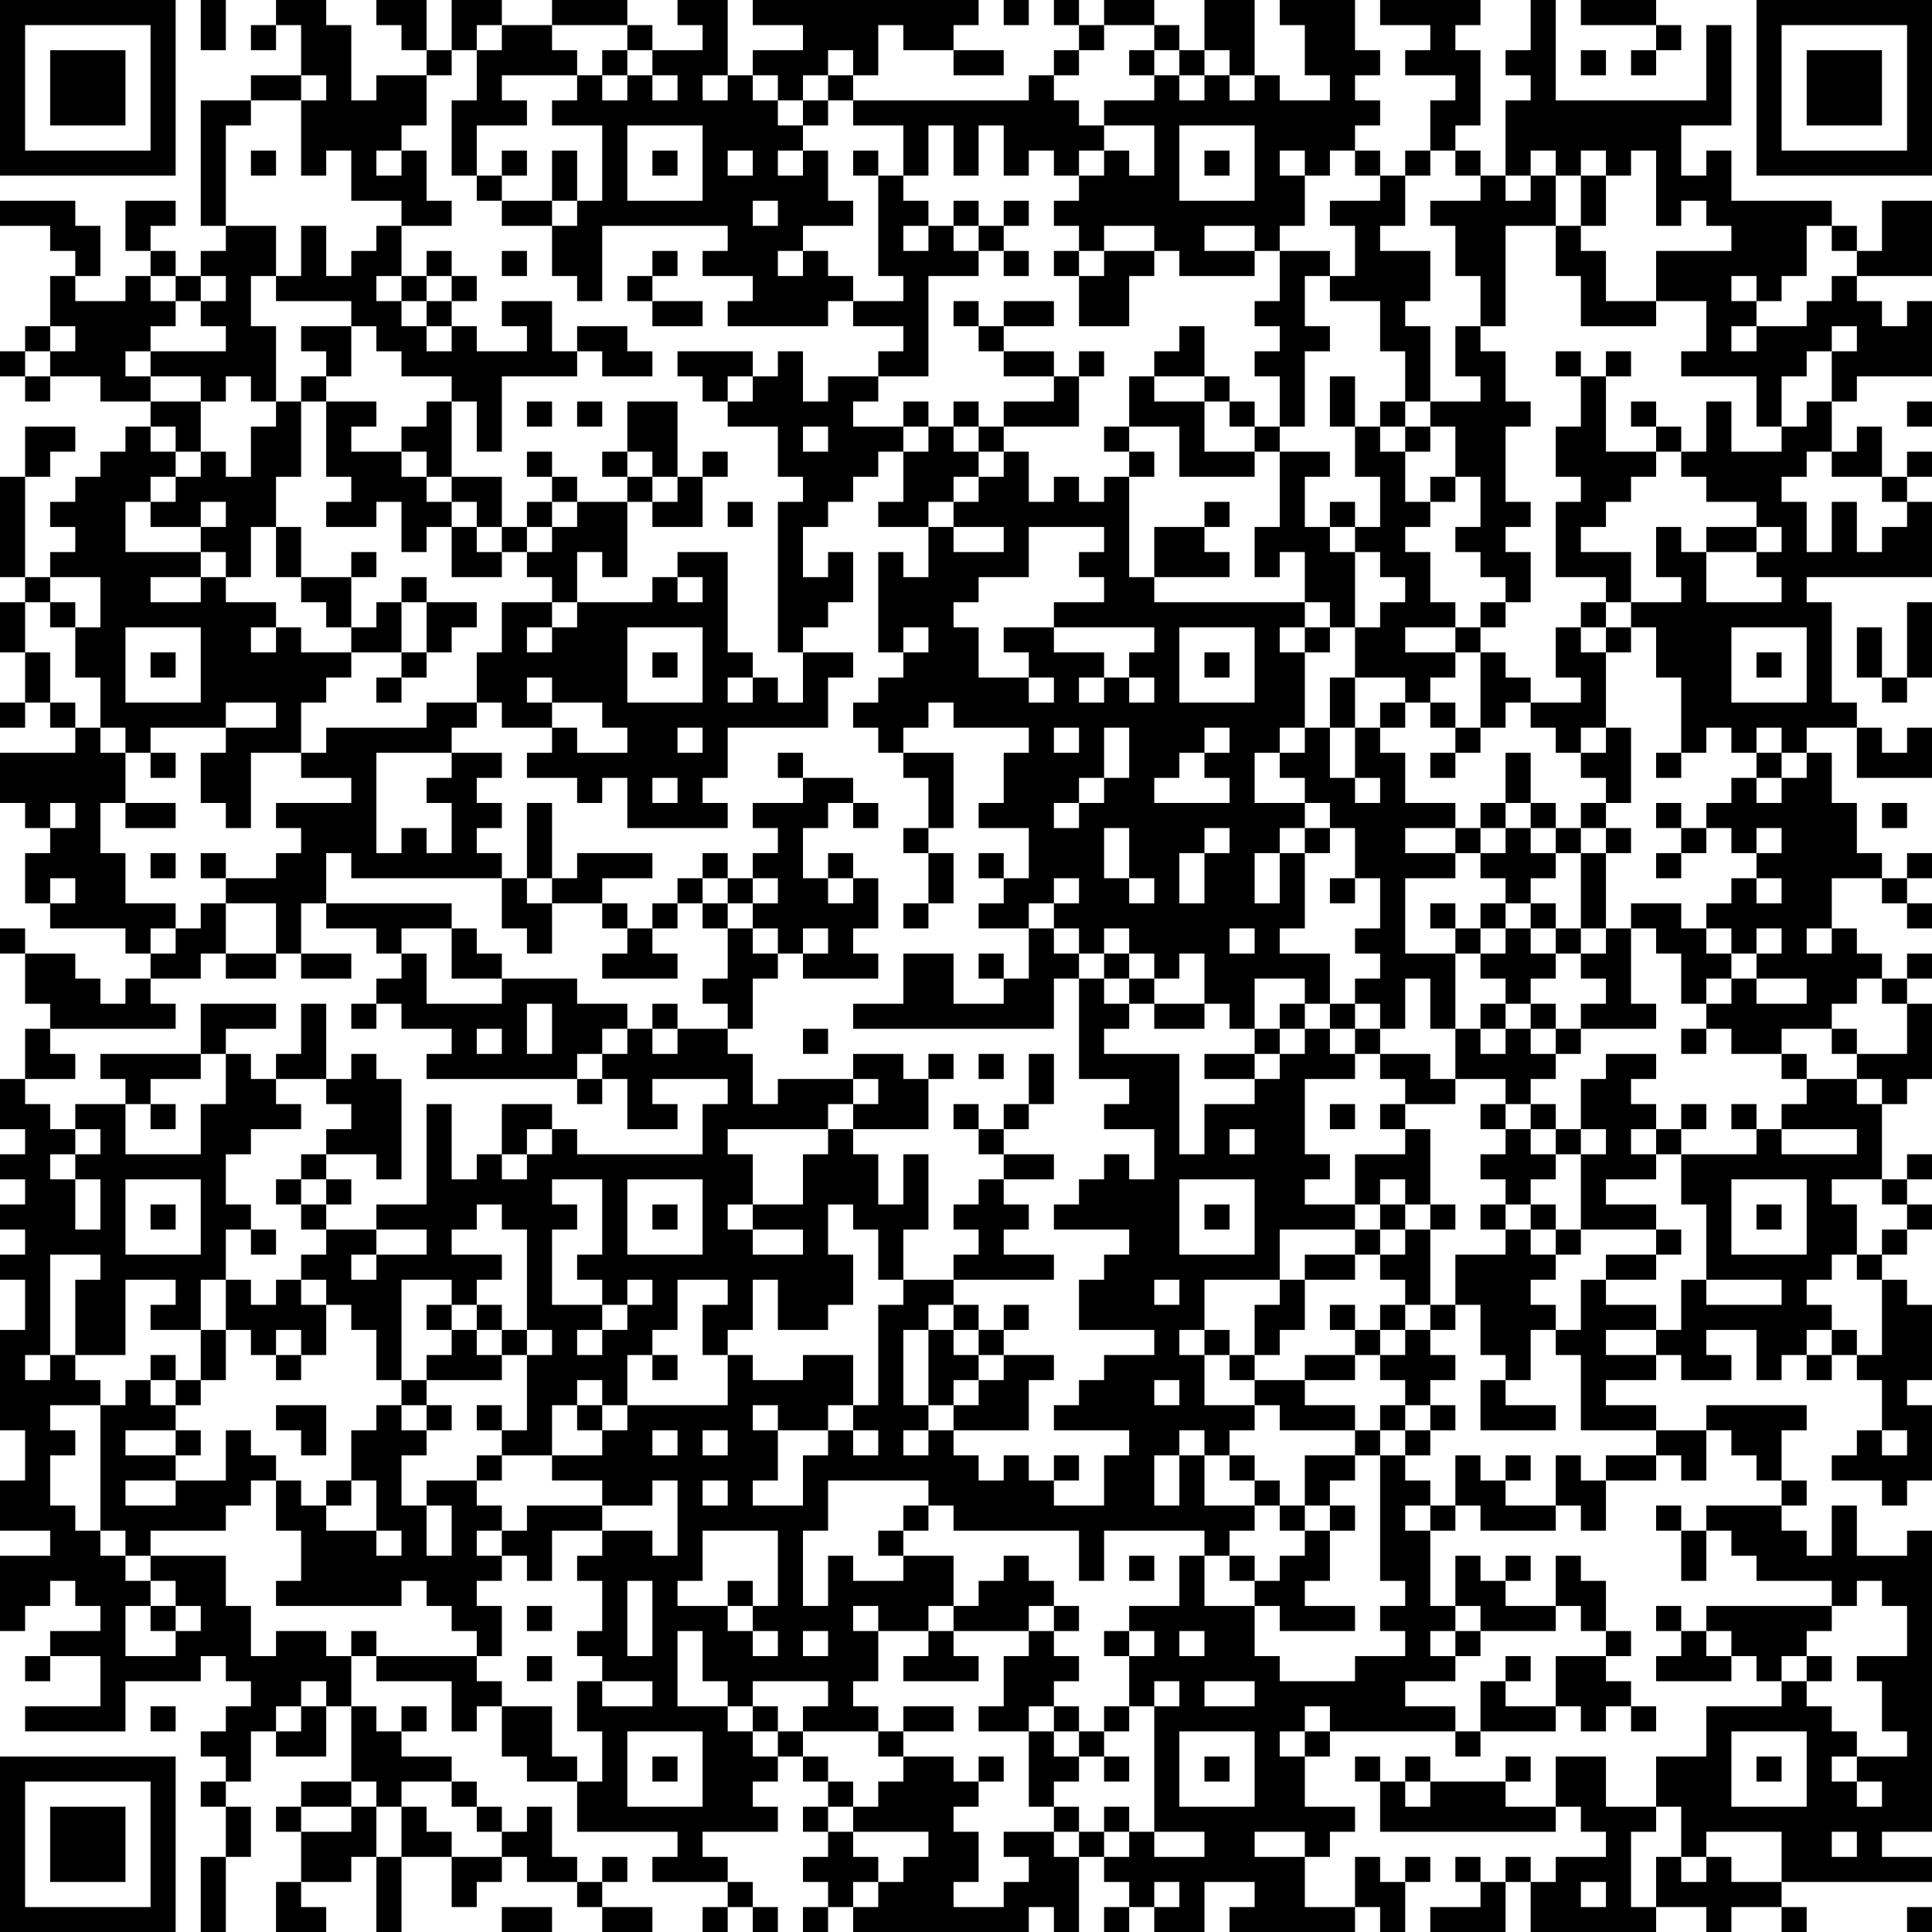 <?xml version="1.0" encoding="UTF-8"?>
<svg xmlns="http://www.w3.org/2000/svg" version="1.1" width="250" height="250" viewBox="0 0 250 250"><rect x="0" y="0" width="250" height="250" fill="#ffffff"/><g transform="scale(3.247)"><g transform="translate(0,0)"><path fill-rule="evenodd" d="M8 0L8 2L9 2L9 0ZM11 0L11 1L10 1L10 2L11 2L11 1L12 1L12 3L10 3L10 4L8 4L8 9L9 9L9 10L8 10L8 11L7 11L7 10L6 10L6 9L7 9L7 8L5 8L5 10L6 10L6 11L5 11L5 12L3 12L3 11L4 11L4 9L3 9L3 8L0 8L0 9L2 9L2 10L3 10L3 11L2 11L2 13L1 13L1 14L0 14L0 15L1 15L1 16L2 16L2 15L4 15L4 16L6 16L6 17L5 17L5 18L4 18L4 19L3 19L3 20L2 20L2 21L3 21L3 22L2 22L2 23L1 23L1 19L2 19L2 18L3 18L3 17L1 17L1 19L0 19L0 23L1 23L1 24L0 24L0 26L1 26L1 28L0 28L0 29L1 29L1 28L2 28L2 29L3 29L3 30L0 30L0 32L1 32L1 33L2 33L2 34L1 34L1 36L2 36L2 37L5 37L5 38L6 38L6 39L5 39L5 40L4 40L4 39L3 39L3 38L1 38L1 37L0 37L0 38L1 38L1 40L2 40L2 41L1 41L1 43L0 43L0 45L1 45L1 46L0 46L0 47L1 47L1 48L0 48L0 49L1 49L1 50L0 50L0 51L1 51L1 53L0 53L0 57L1 57L1 59L0 59L0 61L2 61L2 62L0 62L0 65L1 65L1 64L2 64L2 63L3 63L3 64L4 64L4 65L2 65L2 66L1 66L1 67L2 67L2 66L4 66L4 68L1 68L1 69L5 69L5 67L8 67L8 66L9 66L9 67L10 67L10 68L9 68L9 69L8 69L8 70L9 70L9 71L8 71L8 72L9 72L9 74L8 74L8 77L9 77L9 74L10 74L10 72L9 72L9 71L10 71L10 69L11 69L11 70L13 70L13 68L14 68L14 71L12 71L12 72L11 72L11 73L12 73L12 75L11 75L11 77L13 77L13 76L12 76L12 75L14 75L14 74L15 74L15 77L16 77L16 74L18 74L18 76L19 76L19 75L20 75L20 74L21 74L21 75L23 75L23 76L24 76L24 77L26 77L26 76L24 76L24 75L25 75L25 74L24 74L24 75L23 75L23 74L22 74L22 72L21 72L21 73L20 73L20 72L19 72L19 71L18 71L18 70L16 70L16 69L17 69L17 68L16 68L16 69L15 69L15 68L14 68L14 66L15 66L15 67L18 67L18 69L19 69L19 68L20 68L20 70L21 70L21 71L23 71L23 73L27 73L27 74L26 74L26 75L29 75L29 76L28 76L28 77L29 77L29 76L30 76L30 77L31 77L31 76L30 76L30 75L29 75L29 74L28 74L28 73L31 73L31 72L30 72L30 71L31 71L31 70L32 70L32 71L33 71L33 72L32 72L32 73L33 73L33 74L32 74L32 75L33 75L33 76L32 76L32 77L33 77L33 76L34 76L34 77L41 77L41 76L42 76L42 77L43 77L43 74L44 74L44 75L45 75L45 76L44 76L44 77L45 77L45 76L46 76L46 77L48 77L48 75L50 75L50 76L49 76L49 77L54 77L54 76L55 76L55 77L56 77L56 75L57 75L57 74L56 74L56 75L55 75L55 74L54 74L54 76L52 76L52 74L53 74L53 73L54 73L54 72L52 72L52 70L53 70L53 69L58 69L58 70L59 70L59 69L62 69L62 68L63 68L63 69L64 69L64 68L65 68L65 69L66 69L66 68L65 68L65 67L64 67L64 66L65 66L65 65L64 65L64 63L63 63L63 62L62 62L62 64L60 64L60 63L61 63L61 62L60 62L60 63L59 63L59 62L58 62L58 64L57 64L57 61L58 61L58 60L59 60L59 61L62 61L62 60L63 60L63 61L64 61L64 59L66 59L66 58L67 58L67 59L68 59L68 57L69 57L69 58L70 58L70 59L71 59L71 60L68 60L68 61L67 61L67 60L66 60L66 61L67 61L67 63L68 63L68 61L69 61L69 62L70 62L70 63L73 63L73 64L68 64L68 65L67 65L67 64L66 64L66 65L67 65L67 66L66 66L66 67L69 67L69 66L70 66L70 67L71 67L71 68L68 68L68 70L66 70L66 72L64 72L64 70L62 70L62 72L60 72L60 71L61 71L61 70L60 70L60 71L57 71L57 70L56 70L56 71L55 71L55 70L54 70L54 71L55 71L55 73L62 73L62 72L63 72L63 73L64 73L64 74L62 74L62 75L61 75L61 74L60 74L60 75L59 75L59 74L58 74L58 75L59 75L59 76L57 76L57 77L60 77L60 75L61 75L61 77L66 77L66 76L68 76L68 77L69 77L69 76L71 76L71 77L72 77L72 76L71 76L71 75L77 75L77 74L75 74L75 73L77 73L77 61L76 61L76 62L74 62L74 60L73 60L73 62L72 62L72 61L71 61L71 60L72 60L72 59L71 59L71 57L72 57L72 56L68 56L68 57L66 57L66 56L64 56L64 55L66 55L66 54L67 54L67 55L69 55L69 54L68 54L68 53L70 53L70 55L71 55L71 54L72 54L72 55L73 55L73 54L74 54L74 55L75 55L75 57L74 57L74 58L73 58L73 59L75 59L75 60L76 60L76 59L77 59L77 56L76 56L76 55L77 55L77 52L76 52L76 51L75 51L75 50L76 50L76 49L77 49L77 48L76 48L76 47L77 47L77 46L76 46L76 47L75 47L75 44L76 44L76 43L77 43L77 40L76 40L76 39L77 39L77 38L76 38L76 39L75 39L75 38L74 38L74 37L73 37L73 35L75 35L75 36L76 36L76 37L77 37L77 36L76 36L76 35L77 35L77 34L76 34L76 35L75 35L75 34L74 34L74 32L73 32L73 30L72 30L72 29L74 29L74 31L77 31L77 29L76 29L76 30L75 30L75 29L74 29L74 28L73 28L73 24L72 24L72 23L77 23L77 20L76 20L76 19L77 19L77 18L76 18L76 19L75 19L75 17L74 17L74 18L73 18L73 16L74 16L74 15L77 15L77 12L76 12L76 13L75 13L75 12L74 12L74 11L77 11L77 8L75 8L75 10L74 10L74 9L73 9L73 8L69 8L69 6L68 6L68 7L67 7L67 5L69 5L69 1L68 1L68 4L62 4L62 0L61 0L61 2L60 2L60 3L61 3L61 4L60 4L60 7L59 7L59 6L58 6L58 5L59 5L59 2L58 2L58 1L59 1L59 0L55 0L55 1L57 1L57 2L56 2L56 3L58 3L58 4L57 4L57 6L56 6L56 7L55 7L55 6L54 6L54 5L55 5L55 4L54 4L54 3L55 3L55 2L54 2L54 0L51 0L51 1L52 1L52 3L53 3L53 4L51 4L51 3L50 3L50 0L48 0L48 2L47 2L47 1L46 1L46 0L44 0L44 1L43 1L43 0L42 0L42 1L43 1L43 2L42 2L42 3L41 3L41 4L34 4L34 3L35 3L35 1L36 1L36 2L38 2L38 3L40 3L40 2L38 2L38 1L39 1L39 0L30 0L30 1L32 1L32 2L30 2L30 3L29 3L29 0L27 0L27 1L28 1L28 2L26 2L26 1L25 1L25 0L22 0L22 1L20 1L20 0L18 0L18 2L17 2L17 0L15 0L15 1L16 1L16 2L17 2L17 3L15 3L15 4L14 4L14 1L13 1L13 0ZM40 0L40 1L41 1L41 0ZM63 0L63 1L66 1L66 2L65 2L65 3L66 3L66 2L67 2L67 1L66 1L66 0ZM19 1L19 2L18 2L18 3L17 3L17 5L16 5L16 6L15 6L15 7L16 7L16 6L17 6L17 8L18 8L18 9L16 9L16 8L14 8L14 6L13 6L13 7L12 7L12 4L13 4L13 3L12 3L12 4L10 4L10 5L9 5L9 9L11 9L11 11L10 11L10 13L11 13L11 16L10 16L10 15L9 15L9 16L8 16L8 15L6 15L6 14L9 14L9 13L8 13L8 12L9 12L9 11L8 11L8 12L7 12L7 11L6 11L6 12L7 12L7 13L6 13L6 14L5 14L5 15L6 15L6 16L8 16L8 18L7 18L7 17L6 17L6 18L7 18L7 19L6 19L6 20L5 20L5 22L8 22L8 23L6 23L6 24L8 24L8 23L9 23L9 24L11 24L11 25L10 25L10 26L11 26L11 25L12 25L12 26L14 26L14 27L13 27L13 28L12 28L12 30L10 30L10 33L9 33L9 32L8 32L8 30L9 30L9 29L11 29L11 28L9 28L9 29L6 29L6 30L5 30L5 29L4 29L4 27L3 27L3 25L4 25L4 23L2 23L2 24L1 24L1 26L2 26L2 28L3 28L3 29L4 29L4 30L5 30L5 32L4 32L4 34L5 34L5 36L7 36L7 37L6 37L6 38L7 38L7 37L8 37L8 36L9 36L9 38L8 38L8 39L6 39L6 40L7 40L7 41L2 41L2 42L3 42L3 43L1 43L1 44L2 44L2 45L3 45L3 46L2 46L2 47L3 47L3 49L4 49L4 47L3 47L3 46L4 46L4 45L3 45L3 44L5 44L5 46L8 46L8 44L9 44L9 42L10 42L10 43L11 43L11 44L12 44L12 45L10 45L10 46L9 46L9 48L10 48L10 49L9 49L9 51L8 51L8 53L6 53L6 52L7 52L7 51L5 51L5 54L3 54L3 51L4 51L4 50L2 50L2 54L1 54L1 55L2 55L2 54L3 54L3 55L4 55L4 56L2 56L2 57L3 57L3 58L2 58L2 60L3 60L3 61L4 61L4 62L5 62L5 63L6 63L6 64L5 64L5 66L7 66L7 65L8 65L8 64L7 64L7 63L6 63L6 62L9 62L9 64L10 64L10 66L11 66L11 65L13 65L13 66L14 66L14 65L15 65L15 66L19 66L19 67L20 67L20 68L22 68L22 70L23 70L23 71L24 71L24 69L23 69L23 67L24 67L24 68L26 68L26 67L24 67L24 66L23 66L23 65L24 65L24 63L23 63L23 62L24 62L24 61L26 61L26 62L27 62L27 59L26 59L26 60L24 60L24 59L22 59L22 58L24 58L24 57L25 57L25 56L29 56L29 54L30 54L30 55L32 55L32 54L34 54L34 56L33 56L33 57L31 57L31 56L30 56L30 57L31 57L31 59L30 59L30 60L32 60L32 58L33 58L33 57L34 57L34 58L35 58L35 57L34 57L34 56L35 56L35 52L36 52L36 51L38 51L38 52L37 52L37 53L36 53L36 56L37 56L37 57L36 57L36 58L37 58L37 57L38 57L38 58L39 58L39 59L40 59L40 58L41 58L41 59L42 59L42 60L44 60L44 58L45 58L45 57L42 57L42 56L43 56L43 55L44 55L44 54L46 54L46 53L43 53L43 51L44 51L44 50L45 50L45 49L42 49L42 48L43 48L43 47L44 47L44 46L45 46L45 47L46 47L46 45L44 45L44 44L45 44L45 43L43 43L43 39L44 39L44 40L45 40L45 41L44 41L44 42L47 42L47 46L48 46L48 44L50 44L50 43L51 43L51 42L52 42L52 41L53 41L53 42L54 42L54 43L52 43L52 46L53 46L53 47L52 47L52 48L54 48L54 49L51 49L51 51L48 51L48 53L47 53L47 54L48 54L48 56L50 56L50 57L49 57L49 58L48 58L48 57L47 57L47 58L46 58L46 60L47 60L47 58L48 58L48 60L50 60L50 61L49 61L49 62L48 62L48 61L44 61L44 63L43 63L43 61L38 61L38 60L37 60L37 59L33 59L33 61L32 61L32 64L33 64L33 62L34 62L34 63L36 63L36 62L38 62L38 64L37 64L37 65L35 65L35 64L34 64L34 65L35 65L35 67L34 67L34 68L35 68L35 69L32 69L32 68L33 68L33 67L30 67L30 68L29 68L29 67L28 67L28 65L27 65L27 68L29 68L29 69L30 69L30 70L31 70L31 69L32 69L32 70L33 70L33 71L34 71L34 72L33 72L33 73L34 73L34 74L35 74L35 75L34 75L34 76L35 76L35 75L36 75L36 74L37 74L37 73L34 73L34 72L35 72L35 71L36 71L36 70L38 70L38 71L39 71L39 72L38 72L38 73L39 73L39 75L38 75L38 76L40 76L40 75L41 75L41 74L40 74L40 73L42 73L42 74L43 74L43 73L44 73L44 74L45 74L45 73L46 73L46 74L48 74L48 73L46 73L46 68L47 68L47 67L46 67L46 68L45 68L45 66L46 66L46 65L45 65L45 64L47 64L47 62L48 62L48 64L50 64L50 66L51 66L51 67L54 67L54 66L56 66L56 65L55 65L55 64L56 64L56 63L55 63L55 58L56 58L56 59L57 59L57 60L56 60L56 61L57 61L57 60L58 60L58 58L59 58L59 59L60 59L60 60L62 60L62 58L63 58L63 59L64 59L64 58L66 58L66 57L63 57L63 54L62 54L62 53L63 53L63 51L64 51L64 52L66 52L66 53L64 53L64 54L66 54L66 53L67 53L67 51L68 51L68 52L71 52L71 51L68 51L68 48L67 48L67 46L70 46L70 45L71 45L71 46L74 46L74 45L71 45L71 44L72 44L72 43L74 43L74 44L75 44L75 43L74 43L74 42L76 42L76 40L75 40L75 39L74 39L74 40L73 40L73 41L71 41L71 42L69 42L69 41L68 41L68 40L69 40L69 39L70 39L70 40L72 40L72 39L70 39L70 38L71 38L71 37L70 37L70 38L69 38L69 37L68 37L68 36L69 36L69 35L70 35L70 36L71 36L71 35L70 35L70 34L71 34L71 33L70 33L70 34L69 34L69 33L68 33L68 32L69 32L69 31L70 31L70 32L71 32L71 31L72 31L72 30L71 30L71 29L70 29L70 30L69 30L69 29L68 29L68 30L67 30L67 27L66 27L66 25L65 25L65 24L67 24L67 23L66 23L66 21L67 21L67 22L68 22L68 24L71 24L71 23L70 23L70 22L71 22L71 21L70 21L70 20L68 20L68 19L67 19L67 18L68 18L68 16L69 16L69 18L71 18L71 17L72 17L72 16L73 16L73 14L74 14L74 13L73 13L73 14L72 14L72 15L71 15L71 17L70 17L70 15L67 15L67 14L68 14L68 12L66 12L66 10L69 10L69 9L68 9L68 8L67 8L67 9L66 9L66 6L65 6L65 7L64 7L64 6L63 6L63 7L62 7L62 6L61 6L61 7L60 7L60 8L61 8L61 7L62 7L62 9L60 9L60 13L59 13L59 11L58 11L58 9L57 9L57 8L59 8L59 7L58 7L58 6L57 6L57 7L56 7L56 9L55 9L55 10L57 10L57 12L56 12L56 13L57 13L57 16L56 16L56 14L55 14L55 12L53 12L53 11L54 11L54 9L53 9L53 8L55 8L55 7L54 7L54 6L53 6L53 7L52 7L52 6L51 6L51 7L52 7L52 9L51 9L51 10L50 10L50 9L48 9L48 10L50 10L50 11L47 11L47 10L46 10L46 9L44 9L44 10L43 10L43 9L42 9L42 8L43 8L43 7L44 7L44 6L45 6L45 7L46 7L46 5L44 5L44 4L46 4L46 3L47 3L47 4L48 4L48 3L49 3L49 4L50 4L50 3L49 3L49 2L48 2L48 3L47 3L47 2L46 2L46 1L44 1L44 2L43 2L43 3L42 3L42 4L43 4L43 5L44 5L44 6L43 6L43 7L42 7L42 6L41 6L41 7L40 7L40 5L39 5L39 7L38 7L38 5L37 5L37 7L36 7L36 5L34 5L34 4L33 4L33 3L34 3L34 2L33 2L33 3L32 3L32 4L31 4L31 3L30 3L30 4L31 4L31 5L32 5L32 6L31 6L31 7L32 7L32 6L33 6L33 8L34 8L34 9L32 9L32 10L31 10L31 11L32 11L32 10L33 10L33 11L34 11L34 12L33 12L33 13L29 13L29 12L30 12L30 11L28 11L28 10L29 10L29 9L24 9L24 12L23 12L23 11L22 11L22 9L23 9L23 8L24 8L24 5L22 5L22 4L23 4L23 3L24 3L24 4L25 4L25 3L26 3L26 4L27 4L27 3L26 3L26 2L25 2L25 1L22 1L22 2L23 2L23 3L20 3L20 4L21 4L21 5L19 5L19 7L18 7L18 4L19 4L19 2L20 2L20 1ZM24 2L24 3L25 3L25 2ZM45 2L45 3L46 3L46 2ZM63 2L63 3L64 3L64 2ZM28 3L28 4L29 4L29 3ZM32 4L32 5L33 5L33 4ZM25 5L25 8L28 8L28 5ZM47 5L47 8L50 8L50 5ZM10 6L10 7L11 7L11 6ZM20 6L20 7L19 7L19 8L20 8L20 9L22 9L22 8L23 8L23 6L22 6L22 8L20 8L20 7L21 7L21 6ZM26 6L26 7L27 7L27 6ZM29 6L29 7L30 7L30 6ZM34 6L34 7L35 7L35 11L36 11L36 12L34 12L34 13L36 13L36 14L35 14L35 15L33 15L33 16L32 16L32 14L31 14L31 15L30 15L30 14L27 14L27 15L28 15L28 16L29 16L29 17L31 17L31 19L32 19L32 20L31 20L31 26L32 26L32 28L31 28L31 27L30 27L30 26L29 26L29 22L27 22L27 23L26 23L26 24L23 24L23 22L24 22L24 23L25 23L25 20L26 20L26 21L28 21L28 19L29 19L29 18L28 18L28 19L27 19L27 16L25 16L25 18L24 18L24 19L25 19L25 20L23 20L23 19L22 19L22 18L21 18L21 19L22 19L22 20L21 20L21 21L20 21L20 19L18 19L18 16L19 16L19 18L20 18L20 15L23 15L23 14L24 14L24 15L26 15L26 14L25 14L25 13L23 13L23 14L22 14L22 12L20 12L20 13L21 13L21 14L19 14L19 13L18 13L18 12L19 12L19 11L18 11L18 10L17 10L17 11L16 11L16 9L15 9L15 10L14 10L14 11L13 11L13 9L12 9L12 11L11 11L11 12L14 12L14 13L12 13L12 14L13 14L13 15L12 15L12 16L11 16L11 17L10 17L10 19L9 19L9 18L8 18L8 19L7 19L7 20L6 20L6 21L8 21L8 22L9 22L9 23L10 23L10 21L11 21L11 23L12 23L12 24L13 24L13 25L14 25L14 26L16 26L16 27L15 27L15 28L16 28L16 27L17 27L17 26L18 26L18 25L19 25L19 24L17 24L17 23L16 23L16 24L15 24L15 25L14 25L14 23L15 23L15 22L14 22L14 23L12 23L12 21L11 21L11 19L12 19L12 16L13 16L13 19L14 19L14 20L13 20L13 21L15 21L15 20L16 20L16 22L17 22L17 21L18 21L18 23L20 23L20 22L21 22L21 23L22 23L22 24L20 24L20 26L19 26L19 28L17 28L17 29L13 29L13 30L12 30L12 31L14 31L14 32L11 32L11 33L12 33L12 34L11 34L11 35L9 35L9 34L8 34L8 35L9 35L9 36L11 36L11 38L9 38L9 39L11 39L11 38L12 38L12 39L14 39L14 38L12 38L12 36L13 36L13 37L15 37L15 38L16 38L16 39L15 39L15 40L14 40L14 41L15 41L15 40L16 40L16 41L18 41L18 42L17 42L17 43L23 43L23 44L24 44L24 43L25 43L25 45L27 45L27 44L26 44L26 43L29 43L29 44L28 44L28 46L23 46L23 45L22 45L22 44L20 44L20 46L19 46L19 47L18 47L18 44L17 44L17 48L15 48L15 49L13 49L13 48L14 48L14 47L13 47L13 46L15 46L15 47L16 47L16 43L15 43L15 42L14 42L14 43L13 43L13 40L12 40L12 42L11 42L11 43L13 43L13 44L14 44L14 45L13 45L13 46L12 46L12 47L11 47L11 48L12 48L12 49L13 49L13 50L12 50L12 51L11 51L11 52L10 52L10 51L9 51L9 53L8 53L8 55L7 55L7 54L6 54L6 55L5 55L5 56L4 56L4 61L5 61L5 62L6 62L6 61L9 61L9 60L10 60L10 59L11 59L11 61L12 61L12 63L11 63L11 64L16 64L16 63L17 63L17 64L18 64L18 65L19 65L19 66L20 66L20 64L19 64L19 63L20 63L20 62L21 62L21 63L22 63L22 61L24 61L24 60L21 60L21 61L20 61L20 60L19 60L19 59L20 59L20 58L22 58L22 56L23 56L23 57L24 57L24 56L25 56L25 54L26 54L26 55L27 55L27 54L26 54L26 53L27 53L27 51L29 51L29 52L28 52L28 54L29 54L29 53L30 53L30 51L31 51L31 53L33 53L33 52L34 52L34 50L33 50L33 48L34 48L34 49L35 49L35 51L36 51L36 49L37 49L37 46L36 46L36 48L35 48L35 46L34 46L34 45L37 45L37 43L38 43L38 42L37 42L37 43L36 43L36 42L34 42L34 43L31 43L31 44L30 44L30 42L29 42L29 41L30 41L30 39L31 39L31 38L32 38L32 39L35 39L35 38L34 38L34 37L35 37L35 35L34 35L34 34L33 34L33 35L32 35L32 33L33 33L33 32L34 32L34 33L35 33L35 32L34 32L34 31L32 31L32 30L31 30L31 31L32 31L32 32L30 32L30 33L31 33L31 34L30 34L30 35L29 35L29 34L28 34L28 35L27 35L27 36L26 36L26 37L25 37L25 36L24 36L24 35L26 35L26 34L23 34L23 35L22 35L22 32L21 32L21 35L20 35L20 34L19 34L19 33L20 33L20 32L19 32L19 31L20 31L20 30L18 30L18 29L19 29L19 28L20 28L20 29L22 29L22 30L21 30L21 31L23 31L23 32L24 32L24 31L25 31L25 33L29 33L29 32L28 32L28 31L29 31L29 29L33 29L33 27L34 27L34 26L32 26L32 25L33 25L33 24L34 24L34 22L33 22L33 23L32 23L32 21L33 21L33 20L34 20L34 19L35 19L35 18L36 18L36 20L35 20L35 21L37 21L37 23L36 23L36 22L35 22L35 26L36 26L36 27L35 27L35 28L34 28L34 29L35 29L35 30L36 30L36 31L37 31L37 33L36 33L36 34L37 34L37 36L36 36L36 37L37 37L37 36L38 36L38 34L37 34L37 33L38 33L38 30L36 30L36 29L37 29L37 28L38 28L38 29L41 29L41 30L40 30L40 32L39 32L39 33L41 33L41 35L40 35L40 34L39 34L39 35L40 35L40 36L39 36L39 37L41 37L41 39L40 39L40 38L39 38L39 39L40 39L40 40L38 40L38 38L36 38L36 40L34 40L34 41L42 41L42 39L43 39L43 38L44 38L44 39L45 39L45 40L46 40L46 41L48 41L48 40L49 40L49 41L50 41L50 42L48 42L48 43L50 43L50 42L51 42L51 41L52 41L52 40L53 40L53 41L54 41L54 42L55 42L55 43L56 43L56 44L55 44L55 45L56 45L56 46L54 46L54 48L55 48L55 49L54 49L54 50L52 50L52 51L51 51L51 52L50 52L50 54L49 54L49 53L48 53L48 54L49 54L49 55L50 55L50 56L51 56L51 57L54 57L54 58L52 58L52 60L51 60L51 59L50 59L50 58L49 58L49 59L50 59L50 60L51 60L51 61L52 61L52 62L51 62L51 63L50 63L50 62L49 62L49 63L50 63L50 64L51 64L51 65L54 65L54 64L52 64L52 63L53 63L53 61L54 61L54 60L53 60L53 59L54 59L54 58L55 58L55 57L56 57L56 58L57 58L57 57L58 57L58 56L57 56L57 55L58 55L58 54L57 54L57 53L58 53L58 52L59 52L59 54L60 54L60 55L59 55L59 57L62 57L62 56L60 56L60 55L61 55L61 53L62 53L62 52L61 52L61 51L62 51L62 50L63 50L63 49L66 49L66 50L64 50L64 51L66 51L66 50L67 50L67 49L66 49L66 48L64 48L64 47L66 47L66 46L67 46L67 45L68 45L68 44L67 44L67 45L66 45L66 44L65 44L65 43L66 43L66 42L64 42L64 43L63 43L63 45L62 45L62 44L61 44L61 43L62 43L62 42L63 42L63 41L66 41L66 40L65 40L65 37L66 37L66 38L67 38L67 40L68 40L68 39L69 39L69 38L68 38L68 37L67 37L67 36L65 36L65 37L64 37L64 34L65 34L65 33L64 33L64 32L65 32L65 29L64 29L64 26L65 26L65 25L64 25L64 24L65 24L65 22L63 22L63 21L64 21L64 20L65 20L65 19L66 19L66 18L67 18L67 17L66 17L66 16L65 16L65 17L66 17L66 18L64 18L64 15L65 15L65 14L64 14L64 15L63 15L63 14L62 14L62 15L63 15L63 17L62 17L62 19L63 19L63 20L62 20L62 23L64 23L64 24L63 24L63 25L62 25L62 27L63 27L63 28L61 28L61 27L60 27L60 26L59 26L59 25L60 25L60 24L61 24L61 22L60 22L60 21L61 21L61 20L60 20L60 17L61 17L61 16L60 16L60 14L59 14L59 13L58 13L58 15L59 15L59 16L57 16L57 17L56 17L56 16L55 16L55 17L54 17L54 15L53 15L53 17L54 17L54 19L55 19L55 21L54 21L54 20L53 20L53 21L52 21L52 19L53 19L53 18L51 18L51 17L52 17L52 14L53 14L53 13L52 13L52 11L53 11L53 10L51 10L51 12L50 12L50 13L51 13L51 14L50 14L50 15L51 15L51 17L50 17L50 16L49 16L49 15L48 15L48 13L47 13L47 14L46 14L46 15L45 15L45 17L44 17L44 18L45 18L45 19L44 19L44 20L43 20L43 19L42 19L42 20L41 20L41 18L40 18L40 17L43 17L43 15L44 15L44 14L43 14L43 15L42 15L42 14L40 14L40 13L42 13L42 12L40 12L40 13L39 13L39 12L38 12L38 13L39 13L39 14L40 14L40 15L42 15L42 16L40 16L40 17L39 17L39 16L38 16L38 17L37 17L37 16L36 16L36 17L34 17L34 16L35 16L35 15L37 15L37 11L39 11L39 10L40 10L40 11L41 11L41 10L40 10L40 9L41 9L41 8L40 8L40 9L39 9L39 8L38 8L38 9L37 9L37 8L36 8L36 7L35 7L35 6ZM48 6L48 7L49 7L49 6ZM63 7L63 9L62 9L62 11L63 11L63 13L66 13L66 12L64 12L64 10L63 10L63 9L64 9L64 7ZM30 8L30 9L31 9L31 8ZM36 9L36 10L37 10L37 9ZM38 9L38 10L39 10L39 9ZM72 9L72 11L71 11L71 12L70 12L70 11L69 11L69 12L70 12L70 13L69 13L69 14L70 14L70 13L72 13L72 12L73 12L73 11L74 11L74 10L73 10L73 9ZM20 10L20 11L21 11L21 10ZM26 10L26 11L25 11L25 12L26 12L26 13L28 13L28 12L26 12L26 11L27 11L27 10ZM42 10L42 11L43 11L43 13L45 13L45 11L46 11L46 10L44 10L44 11L43 11L43 10ZM15 11L15 12L16 12L16 13L17 13L17 14L18 14L18 13L17 13L17 12L18 12L18 11L17 11L17 12L16 12L16 11ZM2 13L2 14L1 14L1 15L2 15L2 14L3 14L3 13ZM14 13L14 15L13 15L13 16L15 16L15 17L14 17L14 18L16 18L16 19L17 19L17 20L18 20L18 21L19 21L19 22L20 22L20 21L19 21L19 20L18 20L18 19L17 19L17 18L16 18L16 17L17 17L17 16L18 16L18 15L16 15L16 14L15 14L15 13ZM29 15L29 16L30 16L30 15ZM46 15L46 16L48 16L48 18L50 18L50 19L47 19L47 17L45 17L45 18L46 18L46 19L45 19L45 23L46 23L46 24L52 24L52 25L51 25L51 26L52 26L52 29L51 29L51 30L50 30L50 32L52 32L52 33L51 33L51 34L50 34L50 36L51 36L51 34L52 34L52 37L51 37L51 38L53 38L53 40L54 40L54 41L55 41L55 42L57 42L57 43L58 43L58 44L56 44L56 45L57 45L57 48L56 48L56 47L55 47L55 48L56 48L56 49L55 49L55 50L54 50L54 51L52 51L52 53L51 53L51 54L50 54L50 55L52 55L52 56L54 56L54 57L55 57L55 56L56 56L56 57L57 57L57 56L56 56L56 55L55 55L55 54L56 54L56 53L57 53L57 52L58 52L58 50L60 50L60 49L61 49L61 50L62 50L62 49L63 49L63 46L64 46L64 45L63 45L63 46L62 46L62 45L61 45L61 44L60 44L60 43L58 43L58 41L59 41L59 42L60 42L60 41L61 41L61 42L62 42L62 41L63 41L63 40L64 40L64 39L63 39L63 38L64 38L64 37L63 37L63 34L64 34L64 33L63 33L63 32L64 32L64 31L63 31L63 30L64 30L64 29L63 29L63 30L62 30L62 29L61 29L61 28L60 28L60 29L59 29L59 26L58 26L58 25L59 25L59 24L60 24L60 23L59 23L59 22L58 22L58 21L59 21L59 19L58 19L58 17L57 17L57 18L56 18L56 17L55 17L55 18L56 18L56 20L57 20L57 21L56 21L56 22L57 22L57 24L58 24L58 25L56 25L56 26L58 26L58 27L57 27L57 28L56 28L56 27L54 27L54 25L55 25L55 24L56 24L56 23L55 23L55 22L54 22L54 21L53 21L53 22L54 22L54 25L53 25L53 24L52 24L52 22L51 22L51 23L50 23L50 21L51 21L51 18L50 18L50 17L49 17L49 16L48 16L48 15ZM21 16L21 17L22 17L22 16ZM23 16L23 17L24 17L24 16ZM76 16L76 17L77 17L77 16ZM32 17L32 18L33 18L33 17ZM36 17L36 18L37 18L37 17ZM38 17L38 18L39 18L39 19L38 19L38 20L37 20L37 21L38 21L38 22L40 22L40 21L38 21L38 20L39 20L39 19L40 19L40 18L39 18L39 17ZM25 18L25 19L26 19L26 20L27 20L27 19L26 19L26 18ZM72 18L72 19L71 19L71 20L72 20L72 22L73 22L73 20L74 20L74 22L75 22L75 21L76 21L76 20L75 20L75 19L73 19L73 18ZM57 19L57 20L58 20L58 19ZM8 20L8 21L9 21L9 20ZM22 20L22 21L21 21L21 22L22 22L22 21L23 21L23 20ZM29 20L29 21L30 21L30 20ZM48 20L48 21L46 21L46 23L49 23L49 22L48 22L48 21L49 21L49 20ZM41 21L41 23L39 23L39 24L38 24L38 25L39 25L39 27L41 27L41 28L42 28L42 27L41 27L41 26L40 26L40 25L42 25L42 26L44 26L44 27L43 27L43 28L44 28L44 27L45 27L45 28L46 28L46 27L45 27L45 26L46 26L46 25L42 25L42 24L44 24L44 23L43 23L43 22L44 22L44 21ZM68 21L68 22L70 22L70 21ZM27 23L27 24L28 24L28 23ZM2 24L2 25L3 25L3 24ZM16 24L16 26L17 26L17 24ZM22 24L22 25L21 25L21 26L22 26L22 25L23 25L23 24ZM76 24L76 27L75 27L75 25L74 25L74 27L75 27L75 28L76 28L76 27L77 27L77 24ZM5 25L5 28L8 28L8 25ZM25 25L25 28L28 28L28 25ZM36 25L36 26L37 26L37 25ZM47 25L47 28L50 28L50 25ZM52 25L52 26L53 26L53 25ZM63 25L63 26L64 26L64 25ZM69 25L69 28L72 28L72 25ZM6 26L6 27L7 27L7 26ZM26 26L26 27L27 27L27 26ZM48 26L48 27L49 27L49 26ZM70 26L70 27L71 27L71 26ZM21 27L21 28L22 28L22 29L23 29L23 30L25 30L25 29L24 29L24 28L22 28L22 27ZM29 27L29 28L30 28L30 27ZM53 27L53 29L52 29L52 30L51 30L51 31L52 31L52 32L53 32L53 33L52 33L52 34L53 34L53 33L54 33L54 35L53 35L53 36L54 36L54 35L55 35L55 37L54 37L54 38L55 38L55 39L54 39L54 40L55 40L55 41L56 41L56 39L57 39L57 41L58 41L58 38L59 38L59 39L60 39L60 40L59 40L59 41L60 41L60 40L61 40L61 41L62 41L62 40L61 40L61 39L62 39L62 38L63 38L63 37L62 37L62 36L61 36L61 35L62 35L62 34L63 34L63 33L62 33L62 32L61 32L61 30L60 30L60 32L59 32L59 33L58 33L58 32L56 32L56 30L55 30L55 29L56 29L56 28L55 28L55 29L54 29L54 27ZM57 28L57 29L58 29L58 30L57 30L57 31L58 31L58 30L59 30L59 29L58 29L58 28ZM27 29L27 30L28 30L28 29ZM42 29L42 30L43 30L43 29ZM44 29L44 31L43 31L43 32L42 32L42 33L43 33L43 32L44 32L44 31L45 31L45 29ZM48 29L48 30L47 30L47 31L46 31L46 32L49 32L49 31L48 31L48 30L49 30L49 29ZM53 29L53 31L54 31L54 32L55 32L55 31L54 31L54 29ZM6 30L6 31L7 31L7 30ZM15 30L15 34L16 34L16 33L17 33L17 34L18 34L18 32L17 32L17 31L18 31L18 30ZM66 30L66 31L67 31L67 30ZM70 30L70 31L71 31L71 30ZM26 31L26 32L27 32L27 31ZM2 32L2 33L3 33L3 32ZM5 32L5 33L7 33L7 32ZM60 32L60 33L59 33L59 34L58 34L58 33L56 33L56 34L58 34L58 35L56 35L56 38L58 38L58 37L59 37L59 38L60 38L60 37L61 37L61 38L62 38L62 37L61 37L61 36L60 36L60 35L59 35L59 34L60 34L60 33L61 33L61 34L62 34L62 33L61 33L61 32ZM66 32L66 33L67 33L67 34L66 34L66 35L67 35L67 34L68 34L68 33L67 33L67 32ZM75 32L75 33L76 33L76 32ZM44 33L44 35L45 35L45 36L46 36L46 35L45 35L45 33ZM48 33L48 34L47 34L47 36L48 36L48 34L49 34L49 33ZM6 34L6 35L7 35L7 34ZM13 34L13 36L18 36L18 37L16 37L16 38L17 38L17 40L20 40L20 39L23 39L23 40L25 40L25 41L24 41L24 42L23 42L23 43L24 43L24 42L25 42L25 41L26 41L26 42L27 42L27 41L29 41L29 40L28 40L28 39L29 39L29 37L30 37L30 38L31 38L31 37L30 37L30 36L31 36L31 35L30 35L30 36L29 36L29 35L28 35L28 36L27 36L27 37L26 37L26 38L27 38L27 39L24 39L24 38L25 38L25 37L24 37L24 36L22 36L22 35L21 35L21 36L22 36L22 38L21 38L21 37L20 37L20 35L14 35L14 34ZM2 35L2 36L3 36L3 35ZM33 35L33 36L34 36L34 35ZM42 35L42 36L41 36L41 37L42 37L42 38L43 38L43 37L42 37L42 36L43 36L43 35ZM28 36L28 37L29 37L29 36ZM57 36L57 37L58 37L58 36ZM59 36L59 37L60 37L60 36ZM18 37L18 39L20 39L20 38L19 38L19 37ZM32 37L32 38L33 38L33 37ZM44 37L44 38L45 38L45 39L46 39L46 40L48 40L48 38L47 38L47 39L46 39L46 38L45 38L45 37ZM49 37L49 38L50 38L50 37ZM72 37L72 38L73 38L73 37ZM50 39L50 41L51 41L51 40L52 40L52 39ZM8 40L8 42L4 42L4 43L5 43L5 44L6 44L6 45L7 45L7 44L6 44L6 43L8 43L8 42L9 42L9 41L11 41L11 40ZM21 40L21 42L22 42L22 40ZM26 40L26 41L27 41L27 40ZM19 41L19 42L20 42L20 41ZM32 41L32 42L33 42L33 41ZM67 41L67 42L68 42L68 41ZM73 41L73 42L74 42L74 41ZM39 42L39 43L40 43L40 42ZM41 42L41 44L40 44L40 45L39 45L39 44L38 44L38 45L39 45L39 46L40 46L40 47L39 47L39 48L38 48L38 49L39 49L39 50L38 50L38 51L42 51L42 50L40 50L40 49L41 49L41 48L40 48L40 47L42 47L42 46L40 46L40 45L41 45L41 44L42 44L42 42ZM71 42L71 43L72 43L72 42ZM34 43L34 44L33 44L33 45L29 45L29 46L30 46L30 48L29 48L29 49L30 49L30 50L32 50L32 49L30 49L30 48L32 48L32 46L33 46L33 45L34 45L34 44L35 44L35 43ZM53 44L53 45L54 45L54 44ZM59 44L59 45L60 45L60 46L59 46L59 47L60 47L60 48L59 48L59 49L60 49L60 48L61 48L61 49L62 49L62 48L61 48L61 47L62 47L62 46L61 46L61 45L60 45L60 44ZM69 44L69 45L70 45L70 44ZM21 45L21 46L20 46L20 47L21 47L21 46L22 46L22 45ZM49 45L49 46L50 46L50 45ZM65 45L65 46L66 46L66 45ZM5 47L5 50L8 50L8 47ZM12 47L12 48L13 48L13 47ZM22 47L22 48L23 48L23 49L22 49L22 52L24 52L24 53L23 53L23 54L24 54L24 53L25 53L25 52L26 52L26 51L25 51L25 52L24 52L24 51L23 51L23 50L24 50L24 47ZM25 47L25 50L28 50L28 47ZM47 47L47 50L50 50L50 47ZM69 47L69 50L72 50L72 47ZM73 47L73 48L74 48L74 50L73 50L73 51L72 51L72 52L73 52L73 53L72 53L72 54L73 54L73 53L74 53L74 54L75 54L75 51L74 51L74 50L75 50L75 49L76 49L76 48L75 48L75 47ZM6 48L6 49L7 49L7 48ZM19 48L19 49L18 49L18 50L20 50L20 51L19 51L19 52L18 52L18 51L16 51L16 55L15 55L15 53L14 53L14 52L13 52L13 51L12 51L12 52L13 52L13 54L12 54L12 53L11 53L11 54L10 54L10 53L9 53L9 55L8 55L8 56L7 56L7 55L6 55L6 56L7 56L7 57L5 57L5 58L7 58L7 59L5 59L5 60L7 60L7 59L9 59L9 57L10 57L10 58L11 58L11 59L12 59L12 60L13 60L13 61L15 61L15 62L16 62L16 61L15 61L15 59L14 59L14 57L15 57L15 56L16 56L16 57L17 57L17 58L16 58L16 60L17 60L17 62L18 62L18 60L17 60L17 59L19 59L19 58L20 58L20 57L21 57L21 54L22 54L22 53L21 53L21 49L20 49L20 48ZM26 48L26 49L27 49L27 48ZM48 48L48 49L49 49L49 48ZM57 48L57 49L56 49L56 50L55 50L55 51L56 51L56 52L55 52L55 53L54 53L54 52L53 52L53 53L54 53L54 54L52 54L52 55L54 55L54 54L55 54L55 53L56 53L56 52L57 52L57 49L58 49L58 48ZM70 48L70 49L71 49L71 48ZM10 49L10 50L11 50L11 49ZM15 49L15 50L14 50L14 51L15 51L15 50L17 50L17 49ZM46 51L46 52L47 52L47 51ZM17 52L17 53L18 53L18 54L17 54L17 55L16 55L16 56L17 56L17 57L18 57L18 56L17 56L17 55L20 55L20 54L21 54L21 53L20 53L20 52L19 52L19 53L18 53L18 52ZM38 52L38 53L37 53L37 56L38 56L38 57L41 57L41 55L42 55L42 54L40 54L40 53L41 53L41 52L40 52L40 53L39 53L39 52ZM19 53L19 54L20 54L20 53ZM38 53L38 54L39 54L39 55L38 55L38 56L39 56L39 55L40 55L40 54L39 54L39 53ZM11 54L11 55L12 55L12 54ZM23 55L23 56L24 56L24 55ZM46 55L46 56L47 56L47 55ZM11 56L11 57L12 57L12 58L13 58L13 56ZM19 56L19 57L20 57L20 56ZM7 57L7 58L8 58L8 57ZM26 57L26 58L27 58L27 57ZM28 57L28 58L29 58L29 57ZM75 57L75 58L76 58L76 57ZM42 58L42 59L43 59L43 58ZM60 58L60 59L61 59L61 58ZM13 59L13 60L14 60L14 59ZM28 59L28 60L29 60L29 59ZM36 60L36 61L35 61L35 62L36 62L36 61L37 61L37 60ZM52 60L52 61L53 61L53 60ZM19 61L19 62L20 62L20 61ZM28 61L28 63L27 63L27 64L29 64L29 65L30 65L30 66L31 66L31 65L30 65L30 64L31 64L31 61ZM40 62L40 63L39 63L39 64L38 64L38 65L37 65L37 66L36 66L36 67L39 67L39 66L38 66L38 65L41 65L41 66L40 66L40 68L39 68L39 69L41 69L41 72L42 72L42 73L43 73L43 72L42 72L42 71L43 71L43 70L44 70L44 71L45 71L45 70L44 70L44 69L45 69L45 68L44 68L44 69L43 69L43 68L42 68L42 67L43 67L43 66L42 66L42 65L43 65L43 64L42 64L42 63L41 63L41 62ZM45 62L45 63L46 63L46 62ZM25 63L25 66L26 66L26 63ZM29 63L29 64L30 64L30 63ZM74 63L74 64L73 64L73 65L72 65L72 66L71 66L71 67L72 67L72 68L73 68L73 69L74 69L74 70L73 70L73 71L74 71L74 72L75 72L75 71L74 71L74 70L76 70L76 69L75 69L75 67L74 67L74 66L76 66L76 64L75 64L75 63ZM6 64L6 65L7 65L7 64ZM21 64L21 65L22 65L22 64ZM41 64L41 65L42 65L42 64ZM58 64L58 65L57 65L57 66L58 66L58 67L56 67L56 68L58 68L58 69L59 69L59 67L60 67L60 68L62 68L62 66L64 66L64 65L63 65L63 64L62 64L62 65L59 65L59 64ZM32 65L32 66L33 66L33 65ZM44 65L44 66L45 66L45 65ZM47 65L47 66L48 66L48 65ZM58 65L58 66L59 66L59 65ZM68 65L68 66L69 66L69 65ZM21 66L21 67L22 67L22 66ZM60 66L60 67L61 67L61 66ZM72 66L72 67L73 67L73 66ZM12 67L12 68L11 68L11 69L12 69L12 68L13 68L13 67ZM48 67L48 68L50 68L50 67ZM6 68L6 69L7 69L7 68ZM30 68L30 69L31 69L31 68ZM36 68L36 69L35 69L35 70L36 70L36 69L38 69L38 68ZM41 68L41 69L42 69L42 70L43 70L43 69L42 69L42 68ZM52 68L52 69L51 69L51 70L52 70L52 69L53 69L53 68ZM25 69L25 72L28 72L28 69ZM47 69L47 72L50 72L50 69ZM69 69L69 72L72 72L72 69ZM26 70L26 71L27 71L27 70ZM39 70L39 71L40 71L40 70ZM48 70L48 71L49 71L49 70ZM70 70L70 71L71 71L71 70ZM14 71L14 72L12 72L12 73L14 73L14 72L15 72L15 74L16 74L16 72L17 72L17 73L18 73L18 74L20 74L20 73L19 73L19 72L18 72L18 71L16 71L16 72L15 72L15 71ZM56 71L56 72L57 72L57 71ZM44 72L44 73L45 73L45 72ZM66 72L66 73L65 73L65 76L66 76L66 74L67 74L67 75L68 75L68 74L69 74L69 75L71 75L71 73L68 73L68 74L67 74L67 72ZM50 73L50 74L52 74L52 73ZM73 73L73 74L74 74L74 73ZM46 75L46 76L47 76L47 75ZM63 75L63 76L64 76L64 75ZM20 76L20 77L22 77L22 76ZM76 76L76 77L77 77L77 76ZM0 0L0 7L7 7L7 0ZM1 1L1 6L6 6L6 1ZM2 2L2 5L5 5L5 2ZM70 0L70 7L77 7L77 0ZM71 1L71 6L76 6L76 1ZM72 2L72 5L75 5L75 2ZM0 70L0 77L7 77L7 70ZM1 71L1 76L6 76L6 71ZM2 72L2 75L5 75L5 72Z" fill="#000000"/></g></g></svg>

